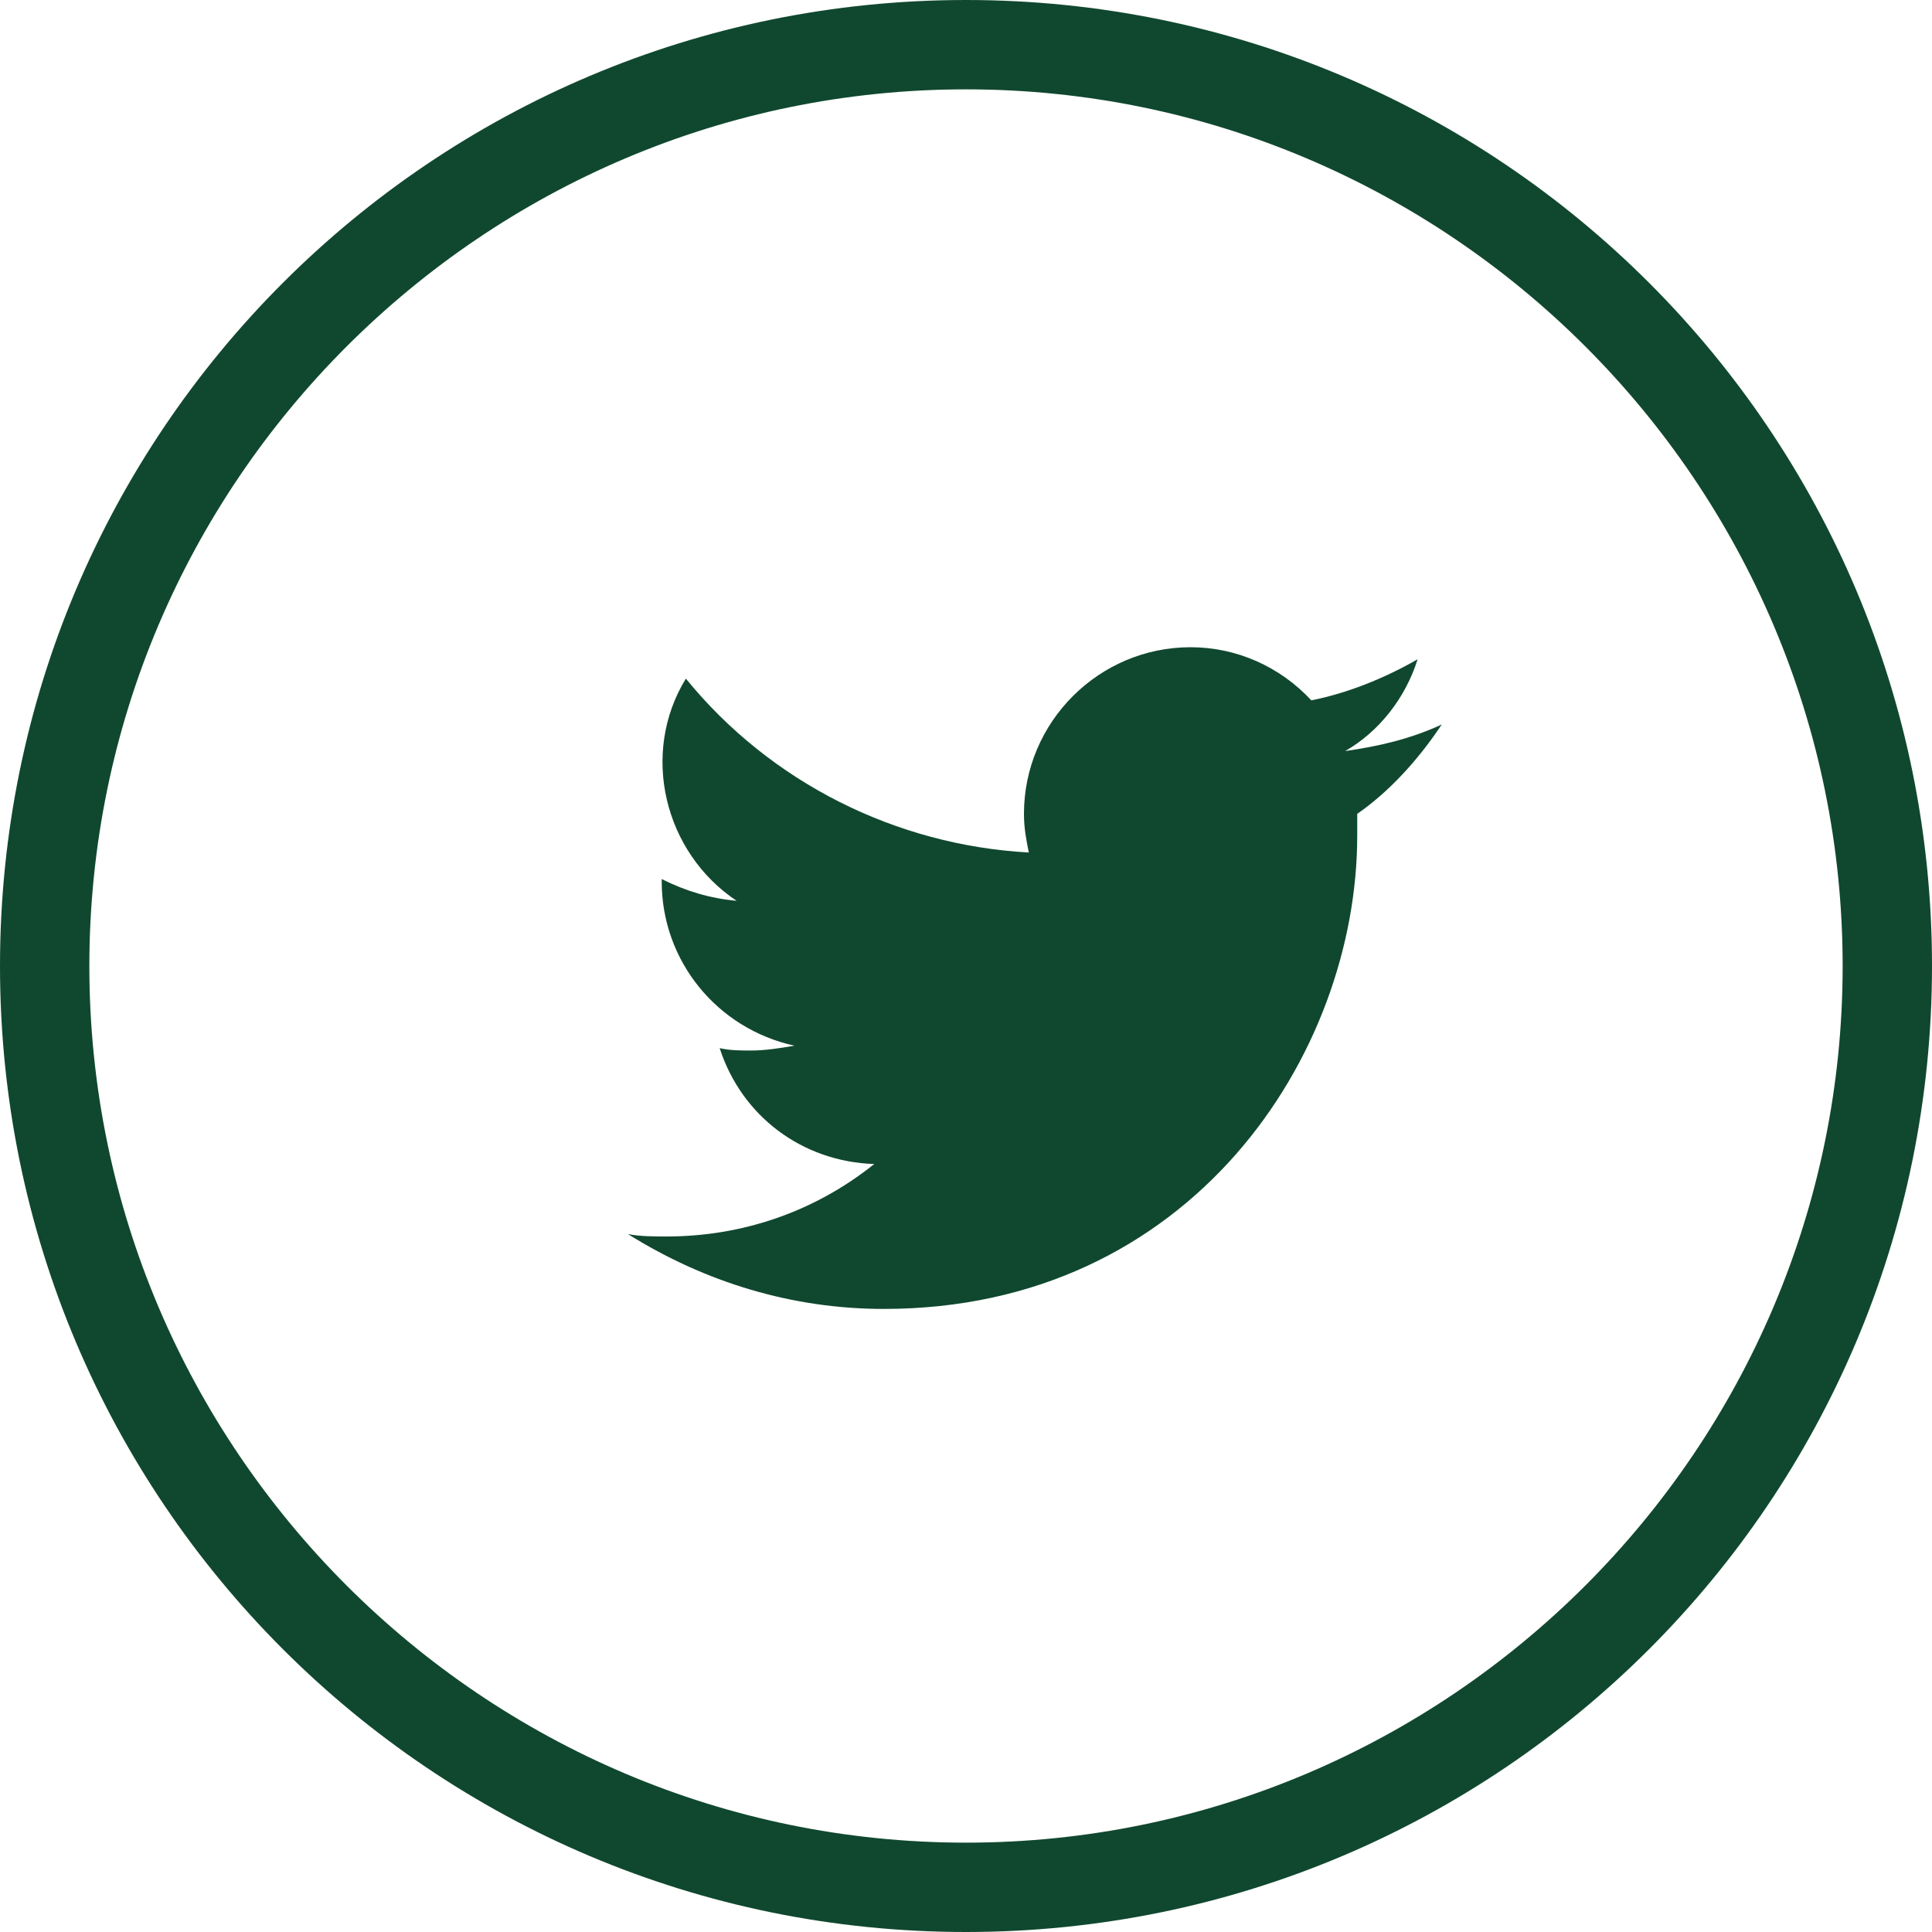<?xml version="1.0" encoding="utf-8"?>
<!-- Generator: Adobe Illustrator 22.0.1, SVG Export Plug-In . SVG Version: 6.00 Build 0)  -->
<svg version="1.1" id="Слой_1" xmlns="http://www.w3.org/2000/svg" xmlns:xlink="http://www.w3.org/1999/xlink" x="0px" y="0px"
	 viewBox="0 0 80 80" style="enable-background:new 0 0 80 80;" xml:space="preserve">
<style type="text/css">
	.st0{fill:#10482f;}
</style>
<path class="st0" d="M40,3.7C60,3.7,76.3,20,76.3,40C76.3,60,60,76.3,40,76.3S3.7,60,3.7,40l0,0C3.7,20,20,3.7,40,3.7 M40,0
	C17.9,0,0,17.9,0,40s17.9,40,40,40s40-17.9,40-40S62.1,0,40,0L40,0z M56.2,33.7c0,0.3,0,0.6,0,0.9c0,9.1-6.9,19.6-19.6,19.6
	c-3.8,0-7.4-1.1-10.6-3.1c0.5,0.1,1.1,0.1,1.6,0.1c3.1,0,6.1-1,8.6-3c-3-0.1-5.5-2-6.4-4.8c0.4,0.1,0.9,0.1,1.3,0.1
	c0.6,0,1.2-0.1,1.8-0.2c-3.2-0.7-5.5-3.5-5.5-6.8v-0.1c1,0.5,2,0.8,3.1,0.9c-3-2-4-6.1-2.1-9.2c3.5,4.3,8.7,6.9,14.2,7.2
	c-0.1-0.5-0.2-1-0.2-1.6c0-3.8,3.1-6.9,6.9-6.9c1.9,0,3.7,0.8,5,2.2c1.5-0.3,3-0.9,4.4-1.7c-0.5,1.6-1.6,3-3,3.8
	c1.4-0.2,2.7-0.5,4-1.1C58.7,31.5,57.5,32.8,56.2,33.7z"/>
</svg>
